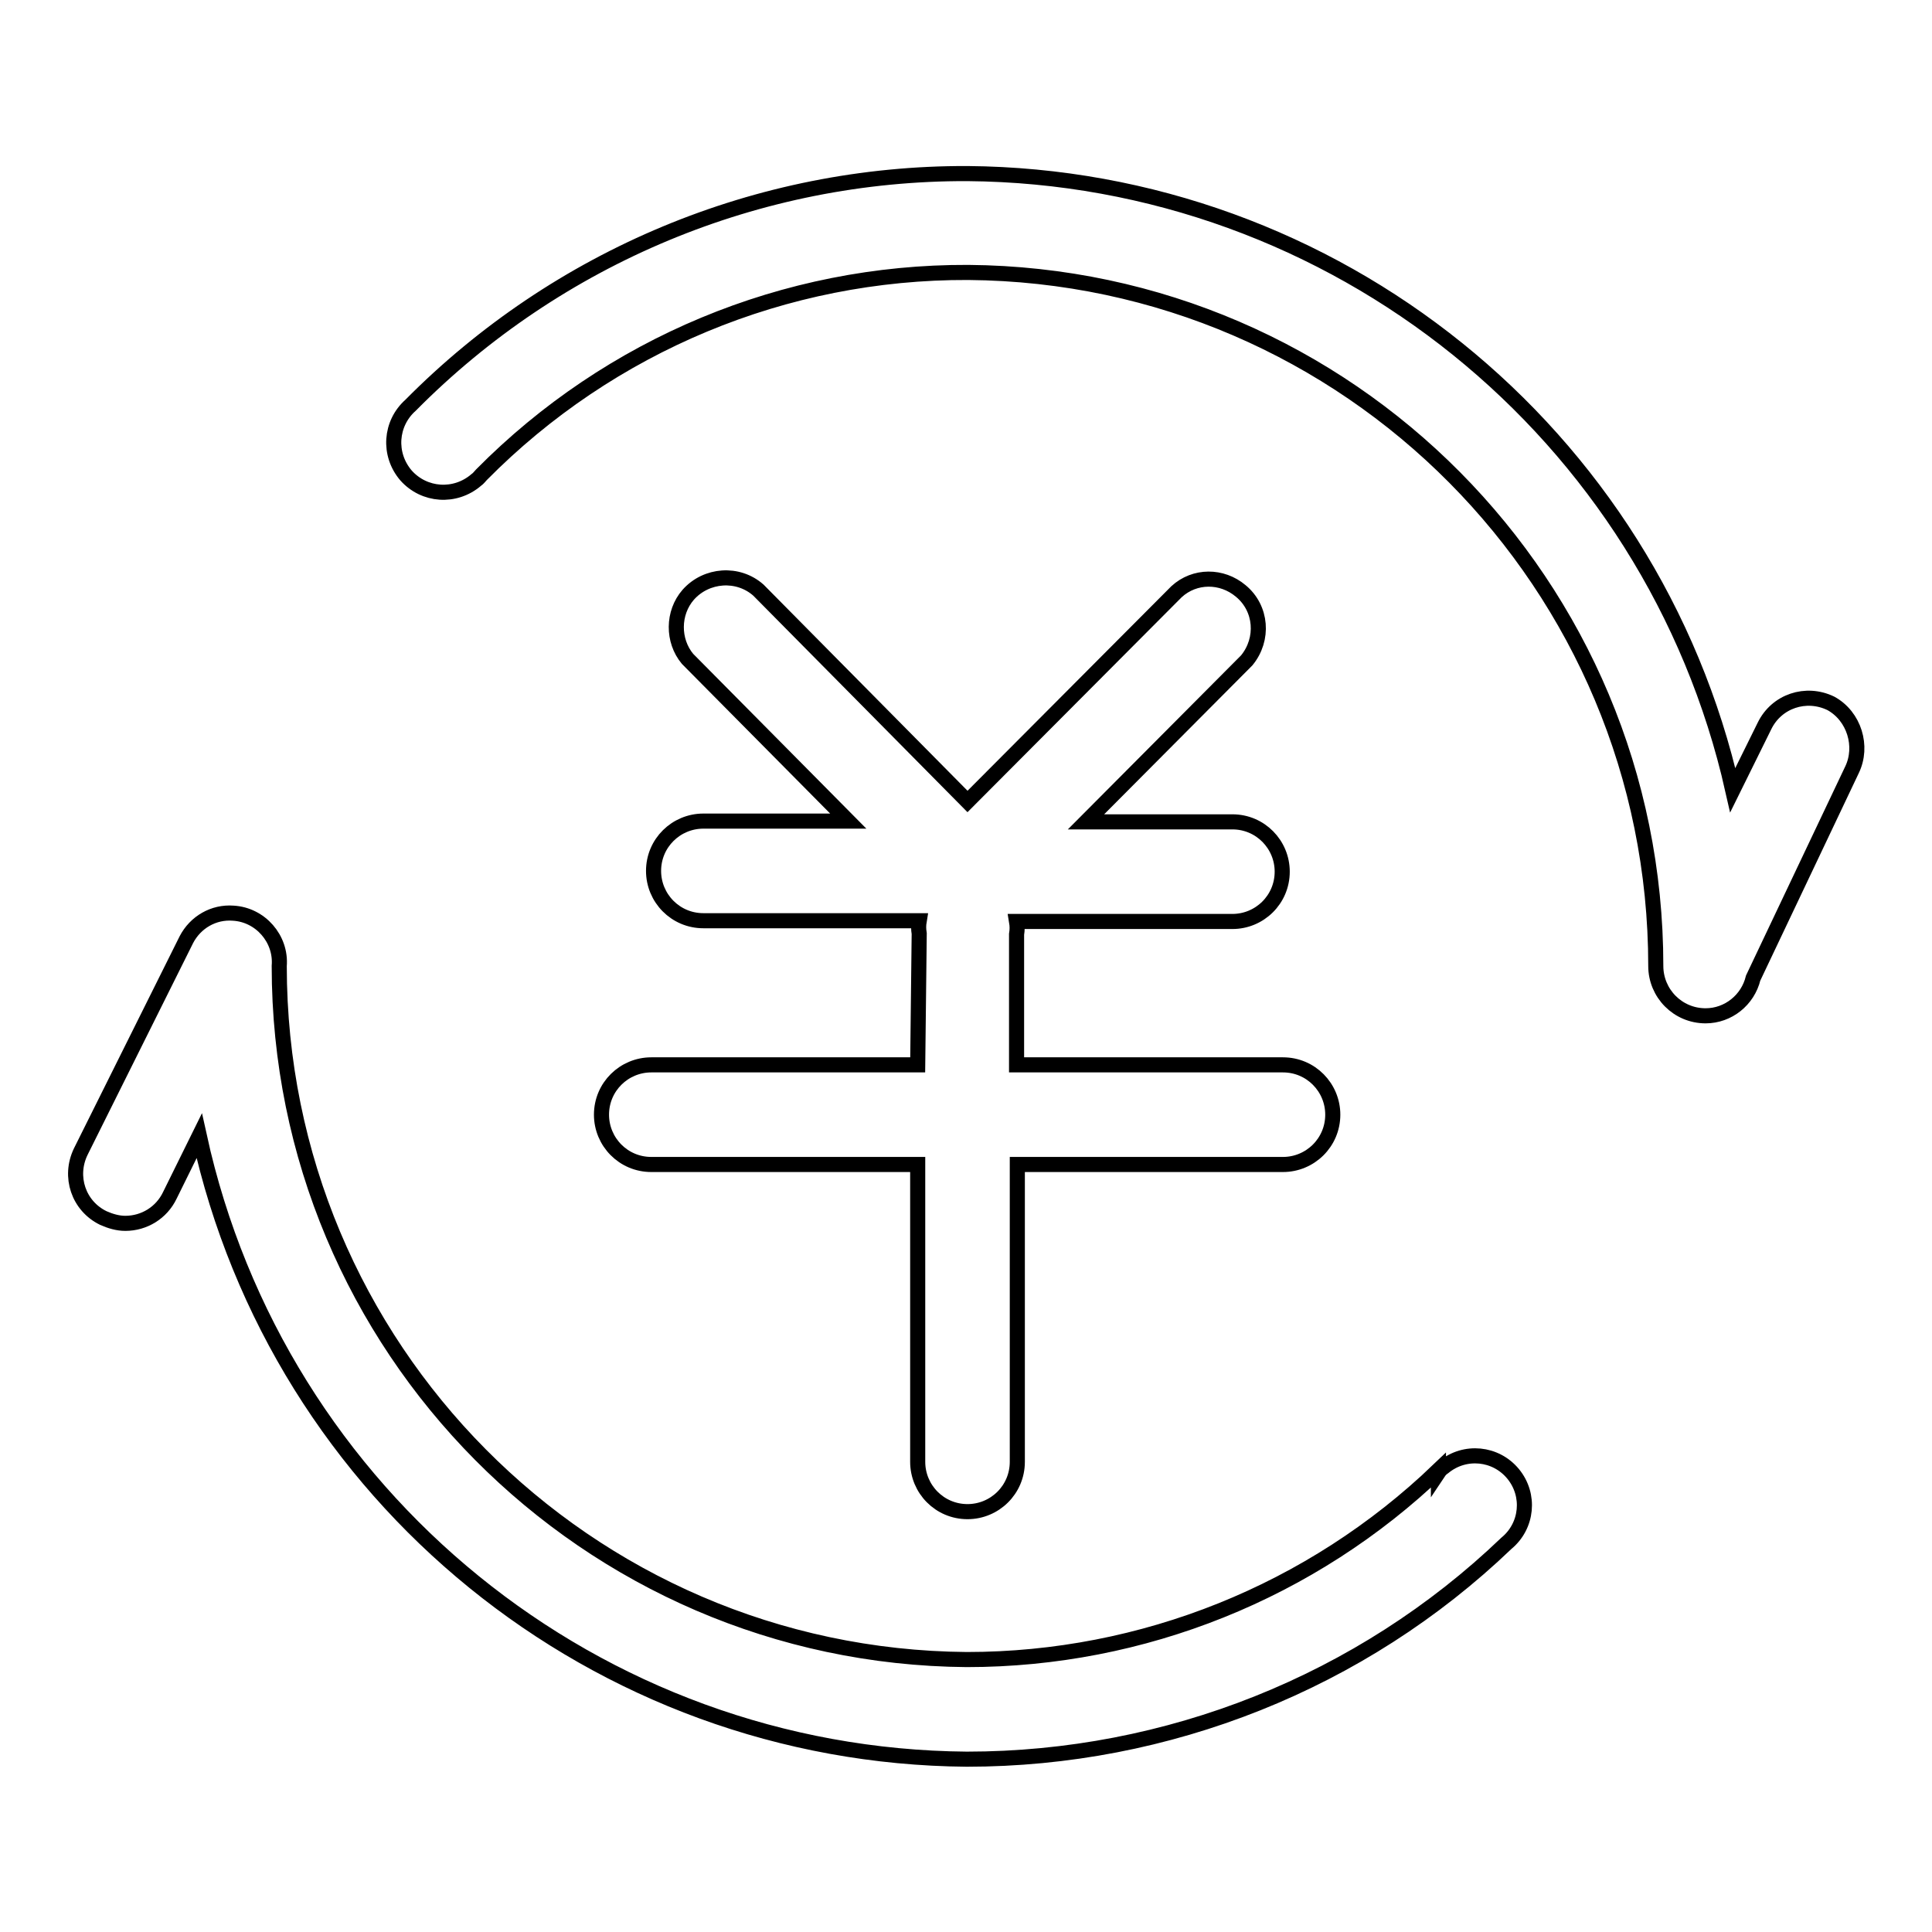 <?xml version="1.0" encoding="utf-8"?>
<!-- Svg Vector Icons : http://www.onlinewebfonts.com/icon -->
<!DOCTYPE svg PUBLIC "-//W3C//DTD SVG 1.1//EN" "http://www.w3.org/Graphics/SVG/1.1/DTD/svg11.dtd">
<svg version="1.1" xmlns="http://www.w3.org/2000/svg" xmlns:xlink="http://www.w3.org/1999/xlink" x="0px" y="0px" viewBox="0 0 256 256" enable-background="new 0 0 256 256" xml:space="preserve">
<g> <path stroke-width="2" fill-opacity="0" stroke="#000000"  d="M190.6,194.8c-16.8,16.1-39.2,25.1-62.5,25.1c-50.4-0.4-91.1-41.4-91.1-91.9c0.3-3.6-2.5-6.8-6.1-7 c-2.6-0.2-5,1.2-6.2,3.5l-14,28.1c-1.6,3.3-0.3,7.2,3,8.8c0,0,0,0,0,0c0.9,0.4,1.9,0.7,2.9,0.7c2.5,0,4.8-1.4,5.9-3.7l3.9-7.9 c10.5,47.9,52.7,82.2,101.7,82.6c26.6,0,52.3-10.2,71.5-28.6c2.8-2.3,3.2-6.4,0.9-9.2s-6.4-3.2-9.2-0.9c-0.3,0.2-0.5,0.4-0.7,0.7 V194.8z M242.6,93.2c-3.3-1.6-7.2-0.3-8.8,3c0,0,0,0,0,0l-4.2,8.5C218.9,57.3,176.8,23.4,128.2,23c-27.7-0.1-54.3,11-73.8,30.7 c-2.7,2.4-3,6.5-0.6,9.3c2.4,2.7,6.5,3,9.3,0.6c0.3-0.2,0.5-0.5,0.7-0.7c17-17.2,40.2-26.9,64.5-26.8c50.4,0.4,91.1,41.4,91.1,91.9 c0,3.6,2.9,6.6,6.6,6.6l0,0c3,0,5.6-2.1,6.3-5l13.1-27.6C246.9,98.9,245.7,94.9,242.6,93.2z"/> <path stroke-width="2" fill-opacity="0" stroke="#000000"  d="M121.6,141.1H86.3c-3.6,0-6.6,2.9-6.6,6.6c0,3.6,2.9,6.6,6.6,6.6h35.3v39.4c0,3.6,2.9,6.6,6.6,6.6 c3.6,0,6.6-2.9,6.6-6.6v-39.4H170c3.6,0,6.6-2.9,6.6-6.6c0-3.6-2.9-6.6-6.6-6.6h-35.3v-17.3c0.1-0.6,0.1-1.1,0-1.7h28.6 c3.6,0,6.6-2.9,6.6-6.6c0-3.6-2.9-6.6-6.6-6.6h-19.4l21.3-21.4c2.3-2.8,2-6.9-0.8-9.2c-2.5-2.1-6.1-2.1-8.5,0.1l-27.7,27.8 l-27.7-28c-2.7-2.4-6.9-2.1-9.3,0.6c-2.1,2.4-2.1,6.1-0.1,8.5l21.3,21.5H93.2c-3.6,0-6.6,2.9-6.6,6.6c0,3.6,2.9,6.6,6.6,6.6h28.6 c-0.1,0.6-0.1,1.1,0,1.7L121.6,141.1z"/></g>
</svg>